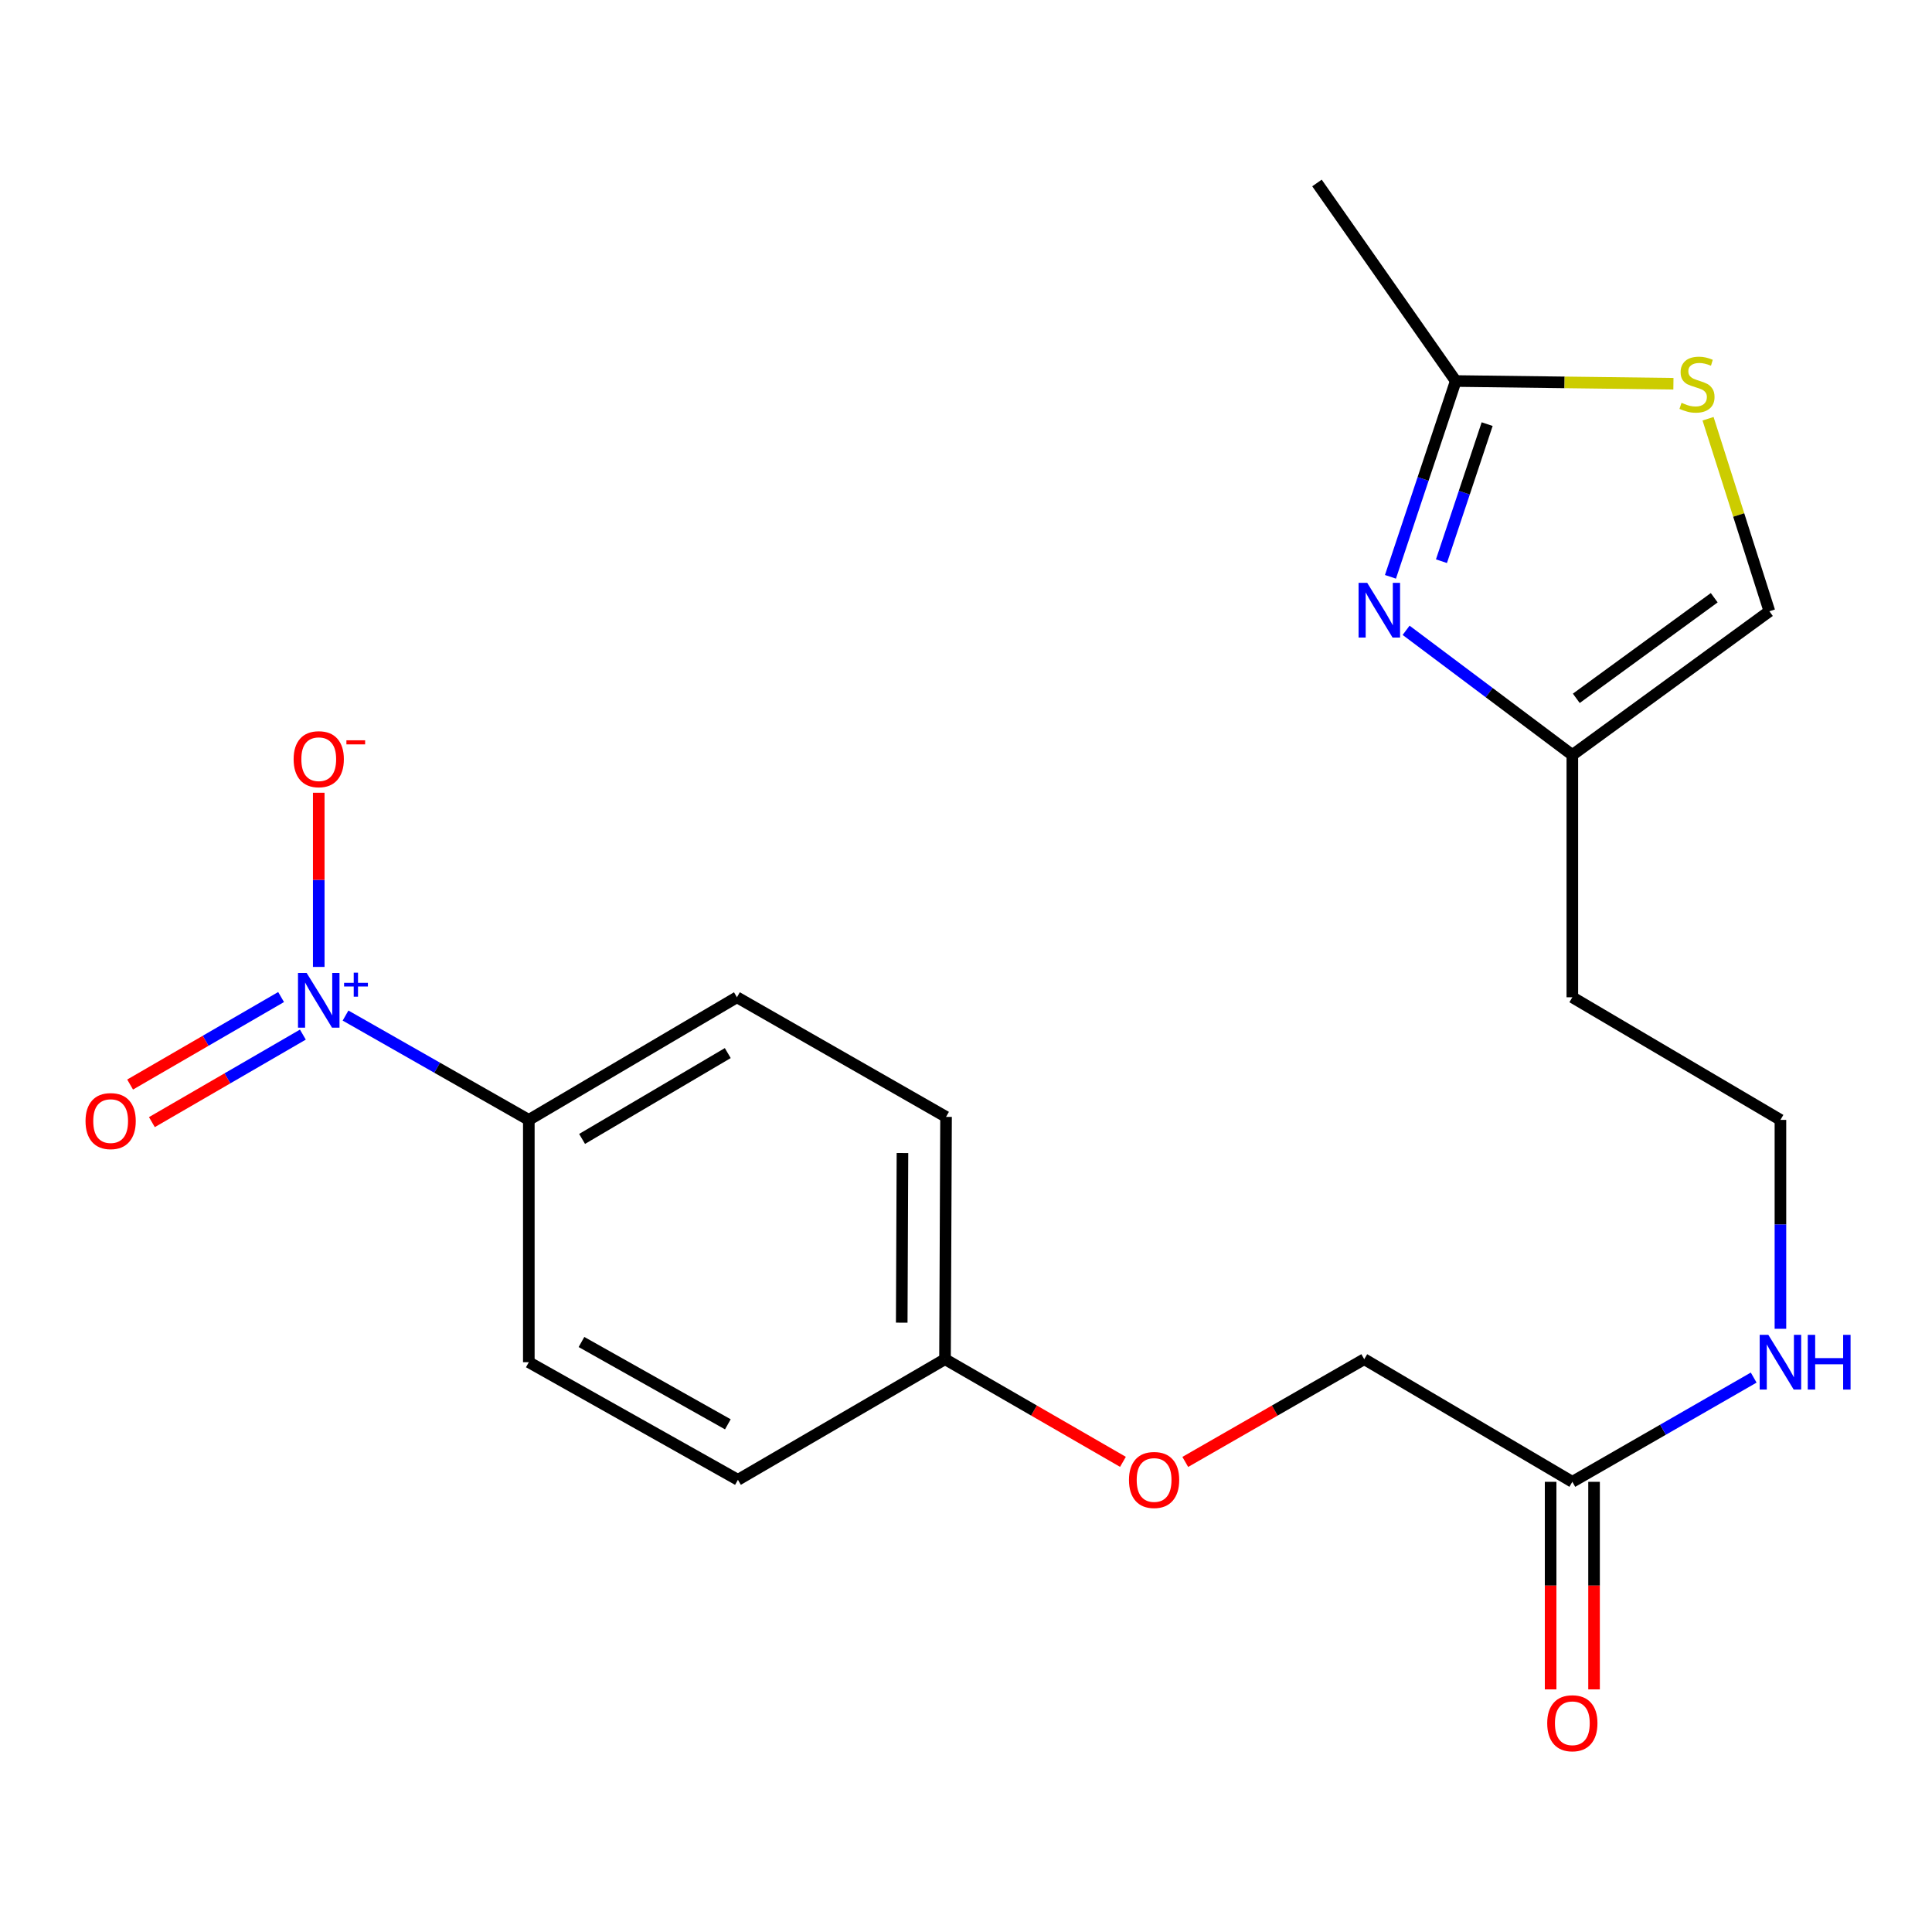 <?xml version='1.0' encoding='iso-8859-1'?>
<svg version='1.1' baseProfile='full'
              xmlns='http://www.w3.org/2000/svg'
                      xmlns:rdkit='http://www.rdkit.org/xml'
                      xmlns:xlink='http://www.w3.org/1999/xlink'
                  xml:space='preserve'
width='1000px' height='1000px' viewBox='0 0 1000 1000'>
<!-- END OF HEADER -->
<rect style='opacity:1.0;fill:#FFFFFF;stroke:none' width='1000' height='1000' x='0' y='0'> </rect>
<path class='bond-4' d='M 178.849,525.653 L 226.282,552.655' style='fill:none;fill-rule:evenodd;stroke:#0000FF;stroke-width:6px;stroke-linecap:butt;stroke-linejoin:miter;stroke-opacity:1' />
<path class='bond-4' d='M 226.282,552.655 L 273.716,579.657' style='fill:none;fill-rule:evenodd;stroke:#000000;stroke-width:6px;stroke-linecap:butt;stroke-linejoin:miter;stroke-opacity:1' />
<path class='bond-6' d='M 164.981,500.477 L 164.981,455.401' style='fill:none;fill-rule:evenodd;stroke:#0000FF;stroke-width:6px;stroke-linecap:butt;stroke-linejoin:miter;stroke-opacity:1' />
<path class='bond-6' d='M 164.981,455.401 L 164.981,410.326' style='fill:none;fill-rule:evenodd;stroke:#FF0000;stroke-width:6px;stroke-linecap:butt;stroke-linejoin:miter;stroke-opacity:1' />
<path class='bond-8' d='M 145.492,516.064 L 106.419,538.712' style='fill:none;fill-rule:evenodd;stroke:#0000FF;stroke-width:6px;stroke-linecap:butt;stroke-linejoin:miter;stroke-opacity:1' />
<path class='bond-8' d='M 106.419,538.712 L 67.346,561.361' style='fill:none;fill-rule:evenodd;stroke:#FF0000;stroke-width:6px;stroke-linecap:butt;stroke-linejoin:miter;stroke-opacity:1' />
<path class='bond-8' d='M 156.766,535.513 L 117.693,558.162' style='fill:none;fill-rule:evenodd;stroke:#0000FF;stroke-width:6px;stroke-linecap:butt;stroke-linejoin:miter;stroke-opacity:1' />
<path class='bond-8' d='M 117.693,558.162 L 78.621,580.811' style='fill:none;fill-rule:evenodd;stroke:#FF0000;stroke-width:6px;stroke-linecap:butt;stroke-linejoin:miter;stroke-opacity:1' />
<path class='bond-0' d='M 727.797,326.248 L 770.818,358.513' style='fill:none;fill-rule:evenodd;stroke:#0000FF;stroke-width:6px;stroke-linecap:butt;stroke-linejoin:miter;stroke-opacity:1' />
<path class='bond-0' d='M 770.818,358.513 L 813.839,390.777' style='fill:none;fill-rule:evenodd;stroke:#000000;stroke-width:6px;stroke-linecap:butt;stroke-linejoin:miter;stroke-opacity:1' />
<path class='bond-1' d='M 719.699,298.566 L 736.594,247.89' style='fill:none;fill-rule:evenodd;stroke:#0000FF;stroke-width:6px;stroke-linecap:butt;stroke-linejoin:miter;stroke-opacity:1' />
<path class='bond-1' d='M 736.594,247.89 L 753.49,197.214' style='fill:none;fill-rule:evenodd;stroke:#000000;stroke-width:6px;stroke-linecap:butt;stroke-linejoin:miter;stroke-opacity:1' />
<path class='bond-1' d='M 746.094,290.474 L 757.921,255.001' style='fill:none;fill-rule:evenodd;stroke:#0000FF;stroke-width:6px;stroke-linecap:butt;stroke-linejoin:miter;stroke-opacity:1' />
<path class='bond-1' d='M 757.921,255.001 L 769.748,219.527' style='fill:none;fill-rule:evenodd;stroke:#000000;stroke-width:6px;stroke-linecap:butt;stroke-linejoin:miter;stroke-opacity:1' />
<path class='bond-20' d='M 753.49,197.214 L 681.662,94.712' style='fill:none;fill-rule:evenodd;stroke:#000000;stroke-width:6px;stroke-linecap:butt;stroke-linejoin:miter;stroke-opacity:1' />
<path class='bond-22' d='M 753.49,197.214 L 809.824,197.918' style='fill:none;fill-rule:evenodd;stroke:#000000;stroke-width:6px;stroke-linecap:butt;stroke-linejoin:miter;stroke-opacity:1' />
<path class='bond-22' d='M 809.824,197.918 L 866.158,198.623' style='fill:none;fill-rule:evenodd;stroke:#CCCC00;stroke-width:6px;stroke-linecap:butt;stroke-linejoin:miter;stroke-opacity:1' />
<path class='bond-2' d='M 884.084,216.741 L 899.956,266.565' style='fill:none;fill-rule:evenodd;stroke:#CCCC00;stroke-width:6px;stroke-linecap:butt;stroke-linejoin:miter;stroke-opacity:1' />
<path class='bond-2' d='M 899.956,266.565 L 915.829,316.389' style='fill:none;fill-rule:evenodd;stroke:#000000;stroke-width:6px;stroke-linecap:butt;stroke-linejoin:miter;stroke-opacity:1' />
<path class='bond-3' d='M 813.839,390.777 L 813.839,516.185' style='fill:none;fill-rule:evenodd;stroke:#000000;stroke-width:6px;stroke-linecap:butt;stroke-linejoin:miter;stroke-opacity:1' />
<path class='bond-5' d='M 813.839,390.777 L 915.829,316.389' style='fill:none;fill-rule:evenodd;stroke:#000000;stroke-width:6px;stroke-linecap:butt;stroke-linejoin:miter;stroke-opacity:1' />
<path class='bond-5' d='M 815.89,361.456 L 887.283,309.384' style='fill:none;fill-rule:evenodd;stroke:#000000;stroke-width:6px;stroke-linecap:butt;stroke-linejoin:miter;stroke-opacity:1' />
<path class='bond-10' d='M 273.716,579.657 L 381.438,516.185' style='fill:none;fill-rule:evenodd;stroke:#000000;stroke-width:6px;stroke-linecap:butt;stroke-linejoin:miter;stroke-opacity:1' />
<path class='bond-10' d='M 301.286,589.505 L 376.692,545.075' style='fill:none;fill-rule:evenodd;stroke:#000000;stroke-width:6px;stroke-linecap:butt;stroke-linejoin:miter;stroke-opacity:1' />
<path class='bond-11' d='M 273.716,579.657 L 273.716,705.077' style='fill:none;fill-rule:evenodd;stroke:#000000;stroke-width:6px;stroke-linecap:butt;stroke-linejoin:miter;stroke-opacity:1' />
<path class='bond-7' d='M 813.839,766.988 L 706.129,703.516' style='fill:none;fill-rule:evenodd;stroke:#000000;stroke-width:6px;stroke-linecap:butt;stroke-linejoin:miter;stroke-opacity:1' />
<path class='bond-9' d='M 802.599,766.988 L 802.599,820.709' style='fill:none;fill-rule:evenodd;stroke:#000000;stroke-width:6px;stroke-linecap:butt;stroke-linejoin:miter;stroke-opacity:1' />
<path class='bond-9' d='M 802.599,820.709 L 802.599,874.429' style='fill:none;fill-rule:evenodd;stroke:#FF0000;stroke-width:6px;stroke-linecap:butt;stroke-linejoin:miter;stroke-opacity:1' />
<path class='bond-9' d='M 825.08,766.988 L 825.08,820.709' style='fill:none;fill-rule:evenodd;stroke:#000000;stroke-width:6px;stroke-linecap:butt;stroke-linejoin:miter;stroke-opacity:1' />
<path class='bond-9' d='M 825.08,820.709 L 825.08,874.429' style='fill:none;fill-rule:evenodd;stroke:#FF0000;stroke-width:6px;stroke-linecap:butt;stroke-linejoin:miter;stroke-opacity:1' />
<path class='bond-12' d='M 813.839,766.988 L 860.771,740.012' style='fill:none;fill-rule:evenodd;stroke:#000000;stroke-width:6px;stroke-linecap:butt;stroke-linejoin:miter;stroke-opacity:1' />
<path class='bond-12' d='M 860.771,740.012 L 907.703,713.036' style='fill:none;fill-rule:evenodd;stroke:#0000FF;stroke-width:6px;stroke-linecap:butt;stroke-linejoin:miter;stroke-opacity:1' />
<path class='bond-19' d='M 381.438,516.185 L 489.673,578.096' style='fill:none;fill-rule:evenodd;stroke:#000000;stroke-width:6px;stroke-linecap:butt;stroke-linejoin:miter;stroke-opacity:1' />
<path class='bond-18' d='M 273.716,705.077 L 381.95,765.951' style='fill:none;fill-rule:evenodd;stroke:#000000;stroke-width:6px;stroke-linecap:butt;stroke-linejoin:miter;stroke-opacity:1' />
<path class='bond-18' d='M 300.971,694.614 L 376.735,737.226' style='fill:none;fill-rule:evenodd;stroke:#000000;stroke-width:6px;stroke-linecap:butt;stroke-linejoin:miter;stroke-opacity:1' />
<path class='bond-17' d='M 921.549,687.782 L 921.549,633.719' style='fill:none;fill-rule:evenodd;stroke:#0000FF;stroke-width:6px;stroke-linecap:butt;stroke-linejoin:miter;stroke-opacity:1' />
<path class='bond-17' d='M 921.549,633.719 L 921.549,579.657' style='fill:none;fill-rule:evenodd;stroke:#000000;stroke-width:6px;stroke-linecap:butt;stroke-linejoin:miter;stroke-opacity:1' />
<path class='bond-13' d='M 581.234,756.649 L 535.185,730.083' style='fill:none;fill-rule:evenodd;stroke:#FF0000;stroke-width:6px;stroke-linecap:butt;stroke-linejoin:miter;stroke-opacity:1' />
<path class='bond-13' d='M 535.185,730.083 L 489.136,703.516' style='fill:none;fill-rule:evenodd;stroke:#000000;stroke-width:6px;stroke-linecap:butt;stroke-linejoin:miter;stroke-opacity:1' />
<path class='bond-15' d='M 613.493,756.69 L 659.811,730.103' style='fill:none;fill-rule:evenodd;stroke:#FF0000;stroke-width:6px;stroke-linecap:butt;stroke-linejoin:miter;stroke-opacity:1' />
<path class='bond-15' d='M 659.811,730.103 L 706.129,703.516' style='fill:none;fill-rule:evenodd;stroke:#000000;stroke-width:6px;stroke-linecap:butt;stroke-linejoin:miter;stroke-opacity:1' />
<path class='bond-14' d='M 813.839,516.185 L 921.549,579.657' style='fill:none;fill-rule:evenodd;stroke:#000000;stroke-width:6px;stroke-linecap:butt;stroke-linejoin:miter;stroke-opacity:1' />
<path class='bond-16' d='M 489.136,703.516 L 381.95,765.951' style='fill:none;fill-rule:evenodd;stroke:#000000;stroke-width:6px;stroke-linecap:butt;stroke-linejoin:miter;stroke-opacity:1' />
<path class='bond-21' d='M 489.136,703.516 L 489.673,578.096' style='fill:none;fill-rule:evenodd;stroke:#000000;stroke-width:6px;stroke-linecap:butt;stroke-linejoin:miter;stroke-opacity:1' />
<path class='bond-21' d='M 466.735,684.607 L 467.111,596.813' style='fill:none;fill-rule:evenodd;stroke:#000000;stroke-width:6px;stroke-linecap:butt;stroke-linejoin:miter;stroke-opacity:1' />
<path  class='atom-0' d='M 158.721 503.599
L 168.001 518.599
Q 168.921 520.079, 170.401 522.759
Q 171.881 525.439, 171.961 525.599
L 171.961 503.599
L 175.721 503.599
L 175.721 531.919
L 171.841 531.919
L 161.881 515.519
Q 160.721 513.599, 159.481 511.399
Q 158.281 509.199, 157.921 508.519
L 157.921 531.919
L 154.241 531.919
L 154.241 503.599
L 158.721 503.599
' fill='#0000FF'/>
<path  class='atom-0' d='M 178.097 508.704
L 183.087 508.704
L 183.087 503.45
L 185.305 503.45
L 185.305 508.704
L 190.426 508.704
L 190.426 510.604
L 185.305 510.604
L 185.305 515.884
L 183.087 515.884
L 183.087 510.604
L 178.097 510.604
L 178.097 508.704
' fill='#0000FF'/>
<path  class='atom-1' d='M 707.675 301.692
L 716.955 316.692
Q 717.875 318.172, 719.355 320.852
Q 720.835 323.532, 720.915 323.692
L 720.915 301.692
L 724.675 301.692
L 724.675 330.012
L 720.795 330.012
L 710.835 313.612
Q 709.675 311.692, 708.435 309.492
Q 707.235 307.292, 706.875 306.612
L 706.875 330.012
L 703.195 330.012
L 703.195 301.692
L 707.675 301.692
' fill='#0000FF'/>
<path  class='atom-3' d='M 870.36 208.495
Q 870.68 208.615, 872 209.175
Q 873.32 209.735, 874.76 210.095
Q 876.24 210.415, 877.68 210.415
Q 880.36 210.415, 881.92 209.135
Q 883.48 207.815, 883.48 205.535
Q 883.48 203.975, 882.68 203.015
Q 881.92 202.055, 880.72 201.535
Q 879.52 201.015, 877.52 200.415
Q 875 199.655, 873.48 198.935
Q 872 198.215, 870.92 196.695
Q 869.88 195.175, 869.88 192.615
Q 869.88 189.055, 872.28 186.855
Q 874.72 184.655, 879.52 184.655
Q 882.8 184.655, 886.52 186.215
L 885.6 189.295
Q 882.2 187.895, 879.64 187.895
Q 876.88 187.895, 875.36 189.055
Q 873.84 190.175, 873.88 192.135
Q 873.88 193.655, 874.64 194.575
Q 875.44 195.495, 876.56 196.015
Q 877.72 196.535, 879.64 197.135
Q 882.2 197.935, 883.72 198.735
Q 885.24 199.535, 886.32 201.175
Q 887.44 202.775, 887.44 205.535
Q 887.44 209.455, 884.8 211.575
Q 882.2 213.655, 877.84 213.655
Q 875.32 213.655, 873.4 213.095
Q 871.52 212.575, 869.28 211.655
L 870.36 208.495
' fill='#CCCC00'/>
<path  class='atom-7' d='M 151.981 392.956
Q 151.981 386.156, 155.341 382.356
Q 158.701 378.556, 164.981 378.556
Q 171.261 378.556, 174.621 382.356
Q 177.981 386.156, 177.981 392.956
Q 177.981 399.836, 174.581 403.756
Q 171.181 407.636, 164.981 407.636
Q 158.741 407.636, 155.341 403.756
Q 151.981 399.876, 151.981 392.956
M 164.981 404.436
Q 169.301 404.436, 171.621 401.556
Q 173.981 398.636, 173.981 392.956
Q 173.981 387.396, 171.621 384.596
Q 169.301 381.756, 164.981 381.756
Q 160.661 381.756, 158.301 384.556
Q 155.981 387.356, 155.981 392.956
Q 155.981 398.676, 158.301 401.556
Q 160.661 404.436, 164.981 404.436
' fill='#FF0000'/>
<path  class='atom-7' d='M 179.301 383.178
L 188.99 383.178
L 188.99 385.29
L 179.301 385.29
L 179.301 383.178
' fill='#FF0000'/>
<path  class='atom-9' d='M 44.271 580.274
Q 44.271 573.474, 47.631 569.674
Q 50.991 565.874, 57.271 565.874
Q 63.551 565.874, 66.911 569.674
Q 70.271 573.474, 70.271 580.274
Q 70.271 587.154, 66.871 591.074
Q 63.471 594.954, 57.271 594.954
Q 51.031 594.954, 47.631 591.074
Q 44.271 587.194, 44.271 580.274
M 57.271 591.754
Q 61.591 591.754, 63.911 588.874
Q 66.271 585.954, 66.271 580.274
Q 66.271 574.714, 63.911 571.914
Q 61.591 569.074, 57.271 569.074
Q 52.951 569.074, 50.591 571.874
Q 48.271 574.674, 48.271 580.274
Q 48.271 585.994, 50.591 588.874
Q 52.951 591.754, 57.271 591.754
' fill='#FF0000'/>
<path  class='atom-10' d='M 800.839 891.951
Q 800.839 885.151, 804.199 881.351
Q 807.559 877.551, 813.839 877.551
Q 820.119 877.551, 823.479 881.351
Q 826.839 885.151, 826.839 891.951
Q 826.839 898.831, 823.439 902.751
Q 820.039 906.631, 813.839 906.631
Q 807.599 906.631, 804.199 902.751
Q 800.839 898.871, 800.839 891.951
M 813.839 903.431
Q 818.159 903.431, 820.479 900.551
Q 822.839 897.631, 822.839 891.951
Q 822.839 886.391, 820.479 883.591
Q 818.159 880.751, 813.839 880.751
Q 809.519 880.751, 807.159 883.551
Q 804.839 886.351, 804.839 891.951
Q 804.839 897.671, 807.159 900.551
Q 809.519 903.431, 813.839 903.431
' fill='#FF0000'/>
<path  class='atom-13' d='M 915.289 690.917
L 924.569 705.917
Q 925.489 707.397, 926.969 710.077
Q 928.449 712.757, 928.529 712.917
L 928.529 690.917
L 932.289 690.917
L 932.289 719.237
L 928.409 719.237
L 918.449 702.837
Q 917.289 700.917, 916.049 698.717
Q 914.849 696.517, 914.489 695.837
L 914.489 719.237
L 910.809 719.237
L 910.809 690.917
L 915.289 690.917
' fill='#0000FF'/>
<path  class='atom-13' d='M 935.689 690.917
L 939.529 690.917
L 939.529 702.957
L 954.009 702.957
L 954.009 690.917
L 957.849 690.917
L 957.849 719.237
L 954.009 719.237
L 954.009 706.157
L 939.529 706.157
L 939.529 719.237
L 935.689 719.237
L 935.689 690.917
' fill='#0000FF'/>
<path  class='atom-14' d='M 584.358 766.031
Q 584.358 759.231, 587.718 755.431
Q 591.078 751.631, 597.358 751.631
Q 603.638 751.631, 606.998 755.431
Q 610.358 759.231, 610.358 766.031
Q 610.358 772.911, 606.958 776.831
Q 603.558 780.711, 597.358 780.711
Q 591.118 780.711, 587.718 776.831
Q 584.358 772.951, 584.358 766.031
M 597.358 777.511
Q 601.678 777.511, 603.998 774.631
Q 606.358 771.711, 606.358 766.031
Q 606.358 760.471, 603.998 757.671
Q 601.678 754.831, 597.358 754.831
Q 593.038 754.831, 590.678 757.631
Q 588.358 760.431, 588.358 766.031
Q 588.358 771.751, 590.678 774.631
Q 593.038 777.511, 597.358 777.511
' fill='#FF0000'/>
</svg>
